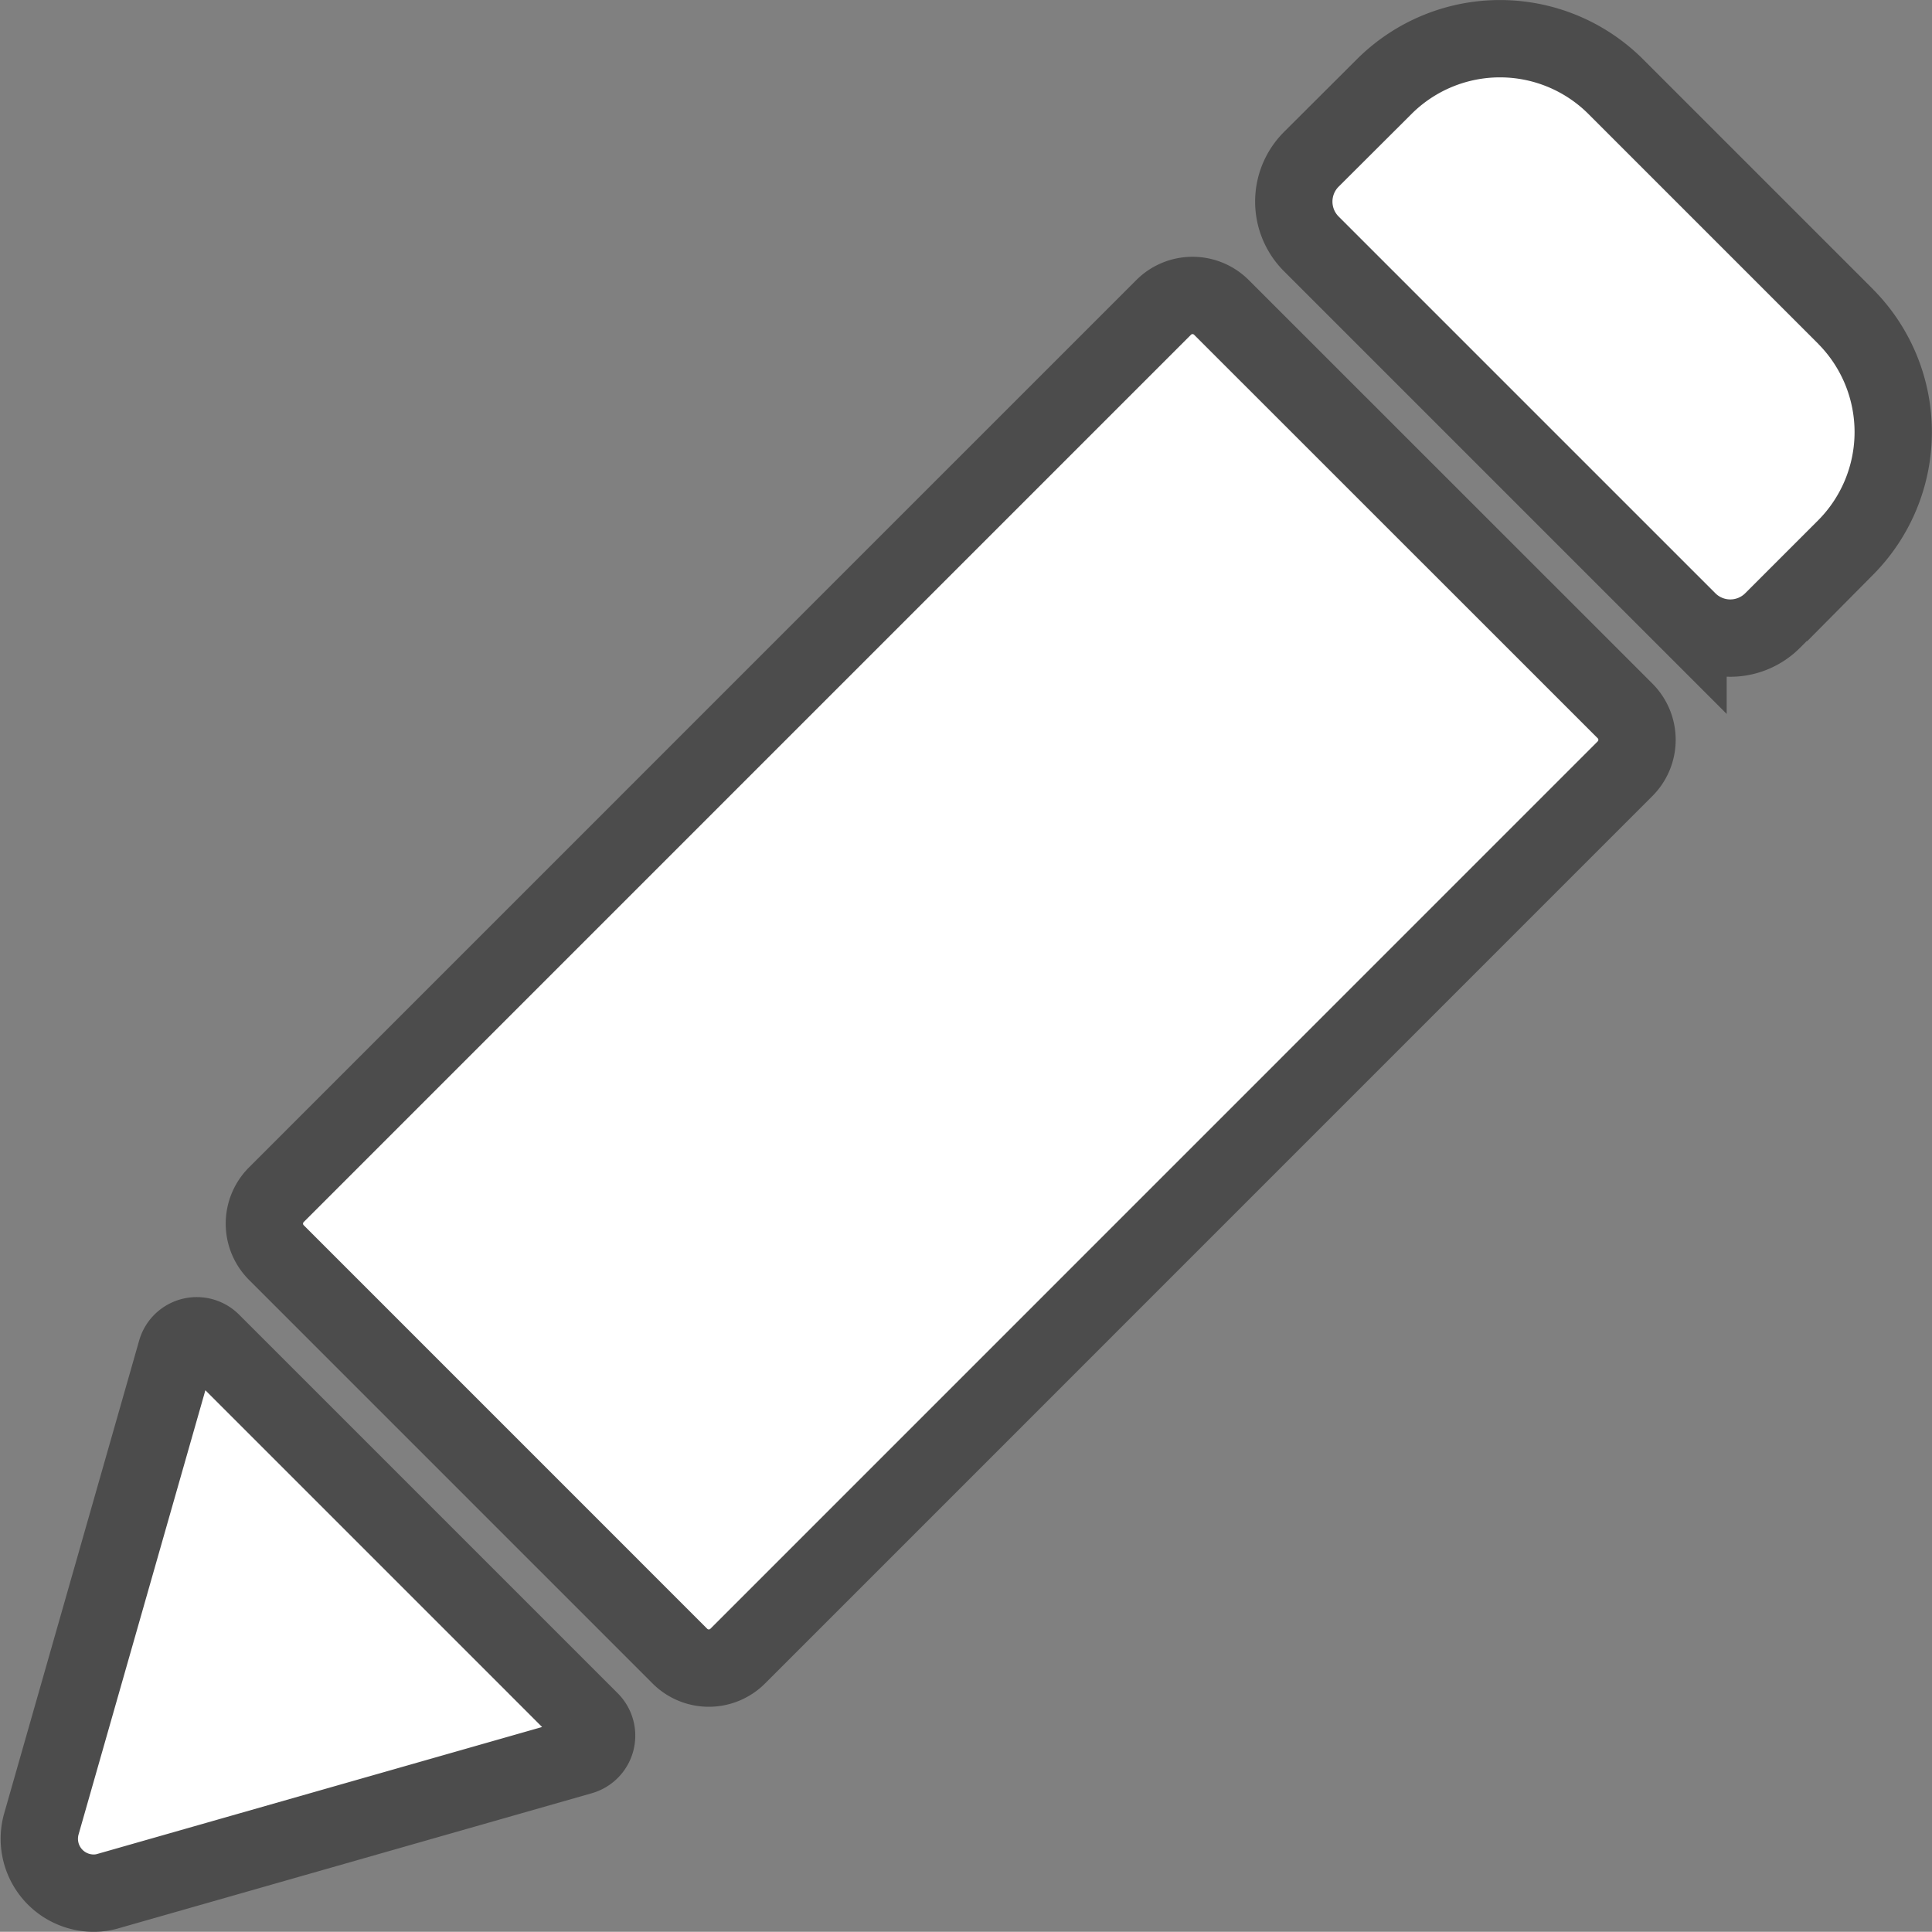 <svg xmlns="http://www.w3.org/2000/svg" width="49.969" height="49.964" viewBox="0 0 49.969 49.964"><rect x="0" y="0" width="49.969" height="49.964" fill="#808080" stroke="none"/><g transform="translate(0.56 0.5)"><path d="M.511,370.536a1.406,1.406,0,0,0,1.352,1.793,1.308,1.308,0,0,0,.385-.057l12.225-3.489a.549.549,0,0,0,.237-.916l-9.794-9.794a.549.549,0,0,0-.915.237Z" transform="translate(0 -323.865)" fill="#fff" stroke="#4c4c4c" stroke-width="2"/><path d="M360.434,7.7l-5.96-5.96a4.237,4.237,0,0,0-5.979-.009L346.6,3.621a1.546,1.546,0,0,0,0,2.186l9.744,9.744a1.546,1.546,0,0,0,2.186,0l1.892-1.892a4.238,4.238,0,0,0,.009-5.96Z" transform="translate(-313.245)" fill="#fff" stroke="#4c4c4c" stroke-width="2"/><path d="M62.779,94.514,85.728,71.564a1.057,1.057,0,0,1,1.495,0L97.662,82a1.057,1.057,0,0,1,0,1.495L74.712,106.447a1.057,1.057,0,0,1-1.495,0L62.779,96.008A1.057,1.057,0,0,1,62.779,94.514Z" transform="translate(-56.192 -64.113)" fill="#fff" stroke="#4c4c4c" stroke-width="2"/></g></svg>